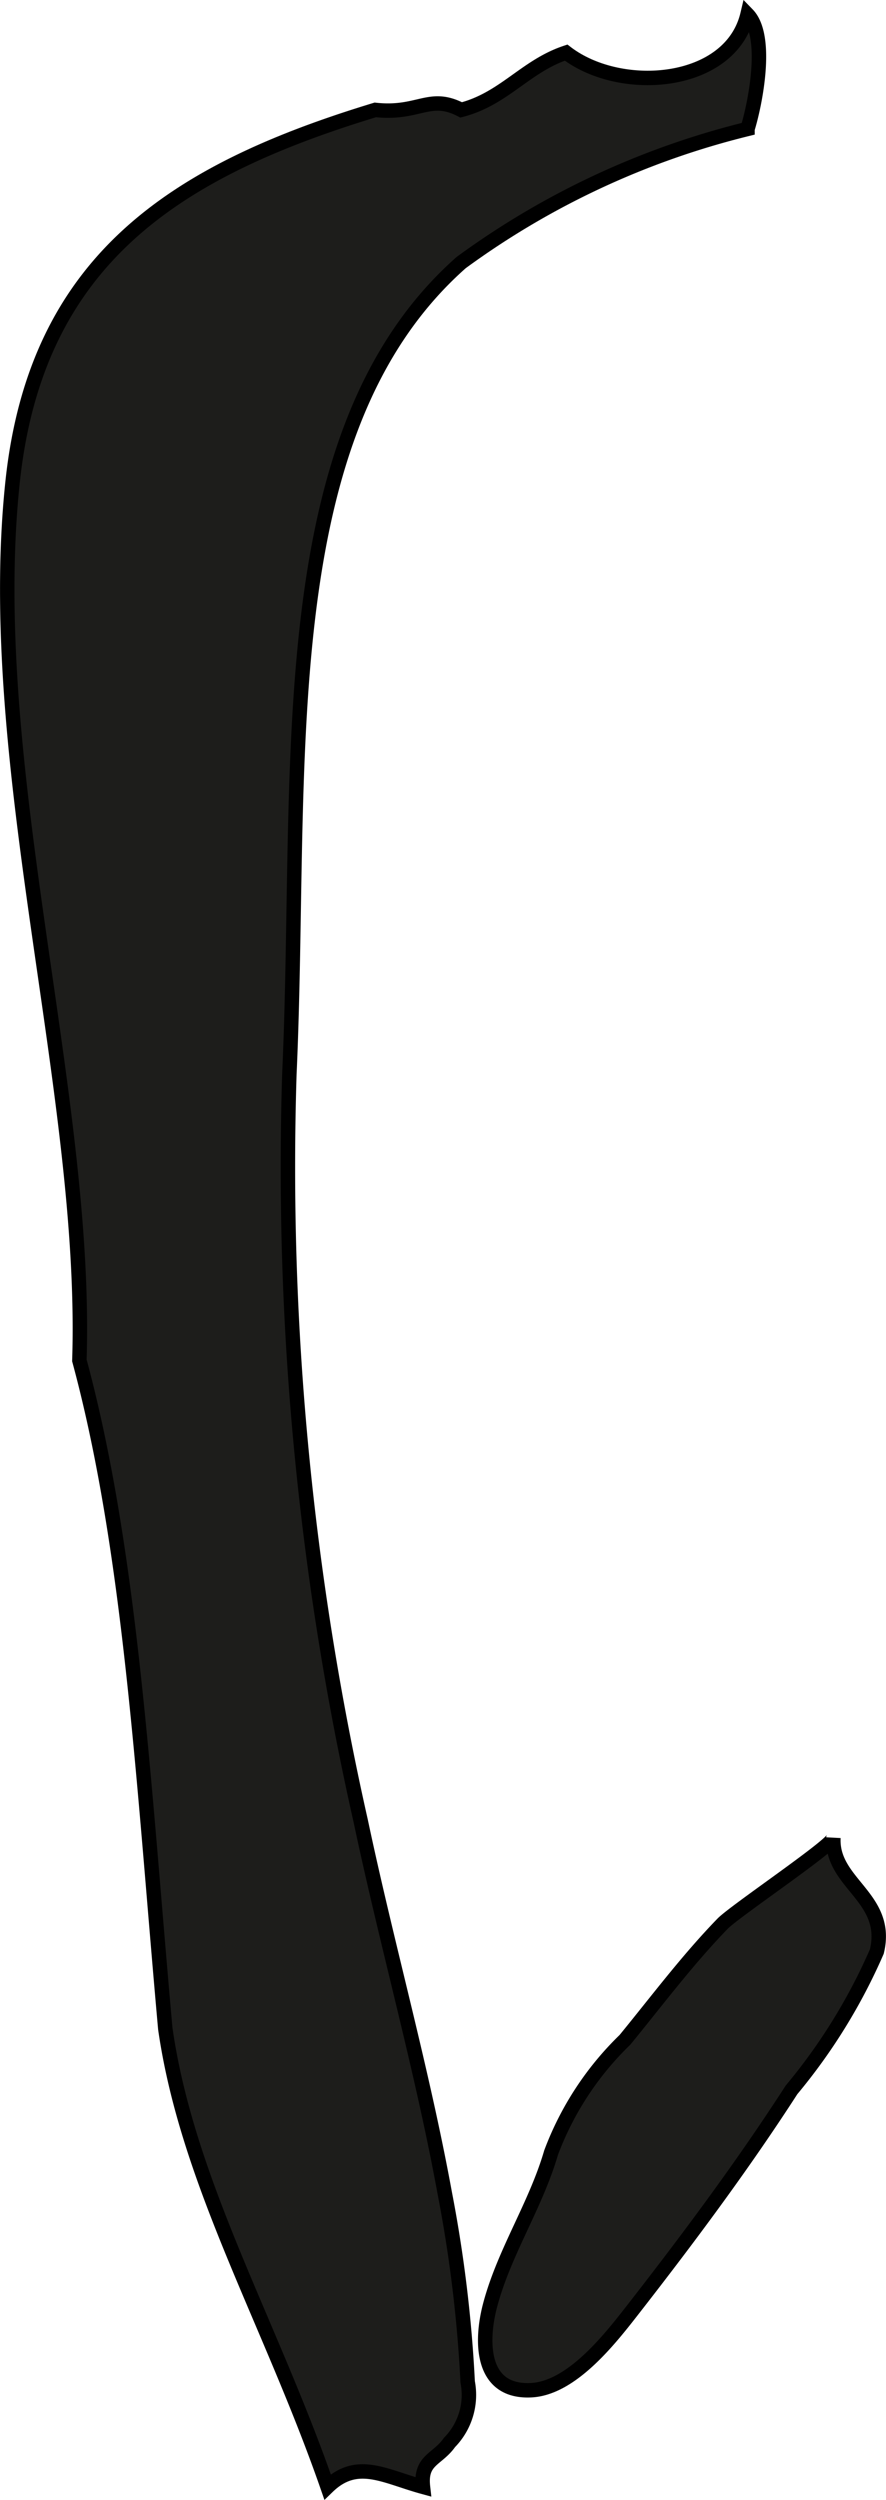 <?xml version="1.0" encoding="UTF-8"?>
<svg xmlns="http://www.w3.org/2000/svg"
     version="1.1"
     width="5.413mm"
     height="15.271mm"
     viewBox="0 0 15.343 43.289">
   <defs>
      <style type="text/css">
      .a {
        fill: #1d1d1b;
        stroke: #000;
        stroke-linecap: round;
        stroke-width: 0.25px;
        fill-rule: evenodd;
      }
    </style>
   </defs>
   <path class="a"
         d="M14.433,31.821c-.041.796.978,1.032.752,1.971a9.916,9.916,0,0,1-1.478,2.396c-.853,1.322-1.804,2.596-2.771,3.836-.393.504-1.044,1.326-1.732,1.364-.877.048-.886-.837-.715-1.478.244-.917.788-1.721,1.054-2.634a5.307,5.307,0,0,1,1.279-1.954c.555-.678,1.081-1.382,1.692-2.012C12.728,33.09,14.426,31.95,14.433,31.821Z"/>
   <path class="a"
         d="M12.945.25c.371.382.132,1.557,0,1.983a14.062,14.062,0,0,0-4.959,2.314c-3.345,2.961-2.734,8.725-2.975,14.051a51.437,51.437,0,0,0,1.236,12.936c.456,2.155,1.059,4.278,1.456,6.446a23.339,23.339,0,0,1,.396,3.267,1.175,1.175,0,0,1-.315,1.046c-.211.302-.512.296-.459.769-.671-.184-1.143-.495-1.653,0-.995-2.862-2.428-5.271-2.81-7.934-.379-4.208-.588-8.244-1.488-11.571C1.523,18.946-.298,13.222.217,8.349c.408-3.862,2.83-5.396,6.282-6.446.754.083.937-.287,1.487,0,.744-.192,1.115-.759,1.818-.992C10.755,1.642,12.652,1.484,12.945.25Z"/>
</svg>
